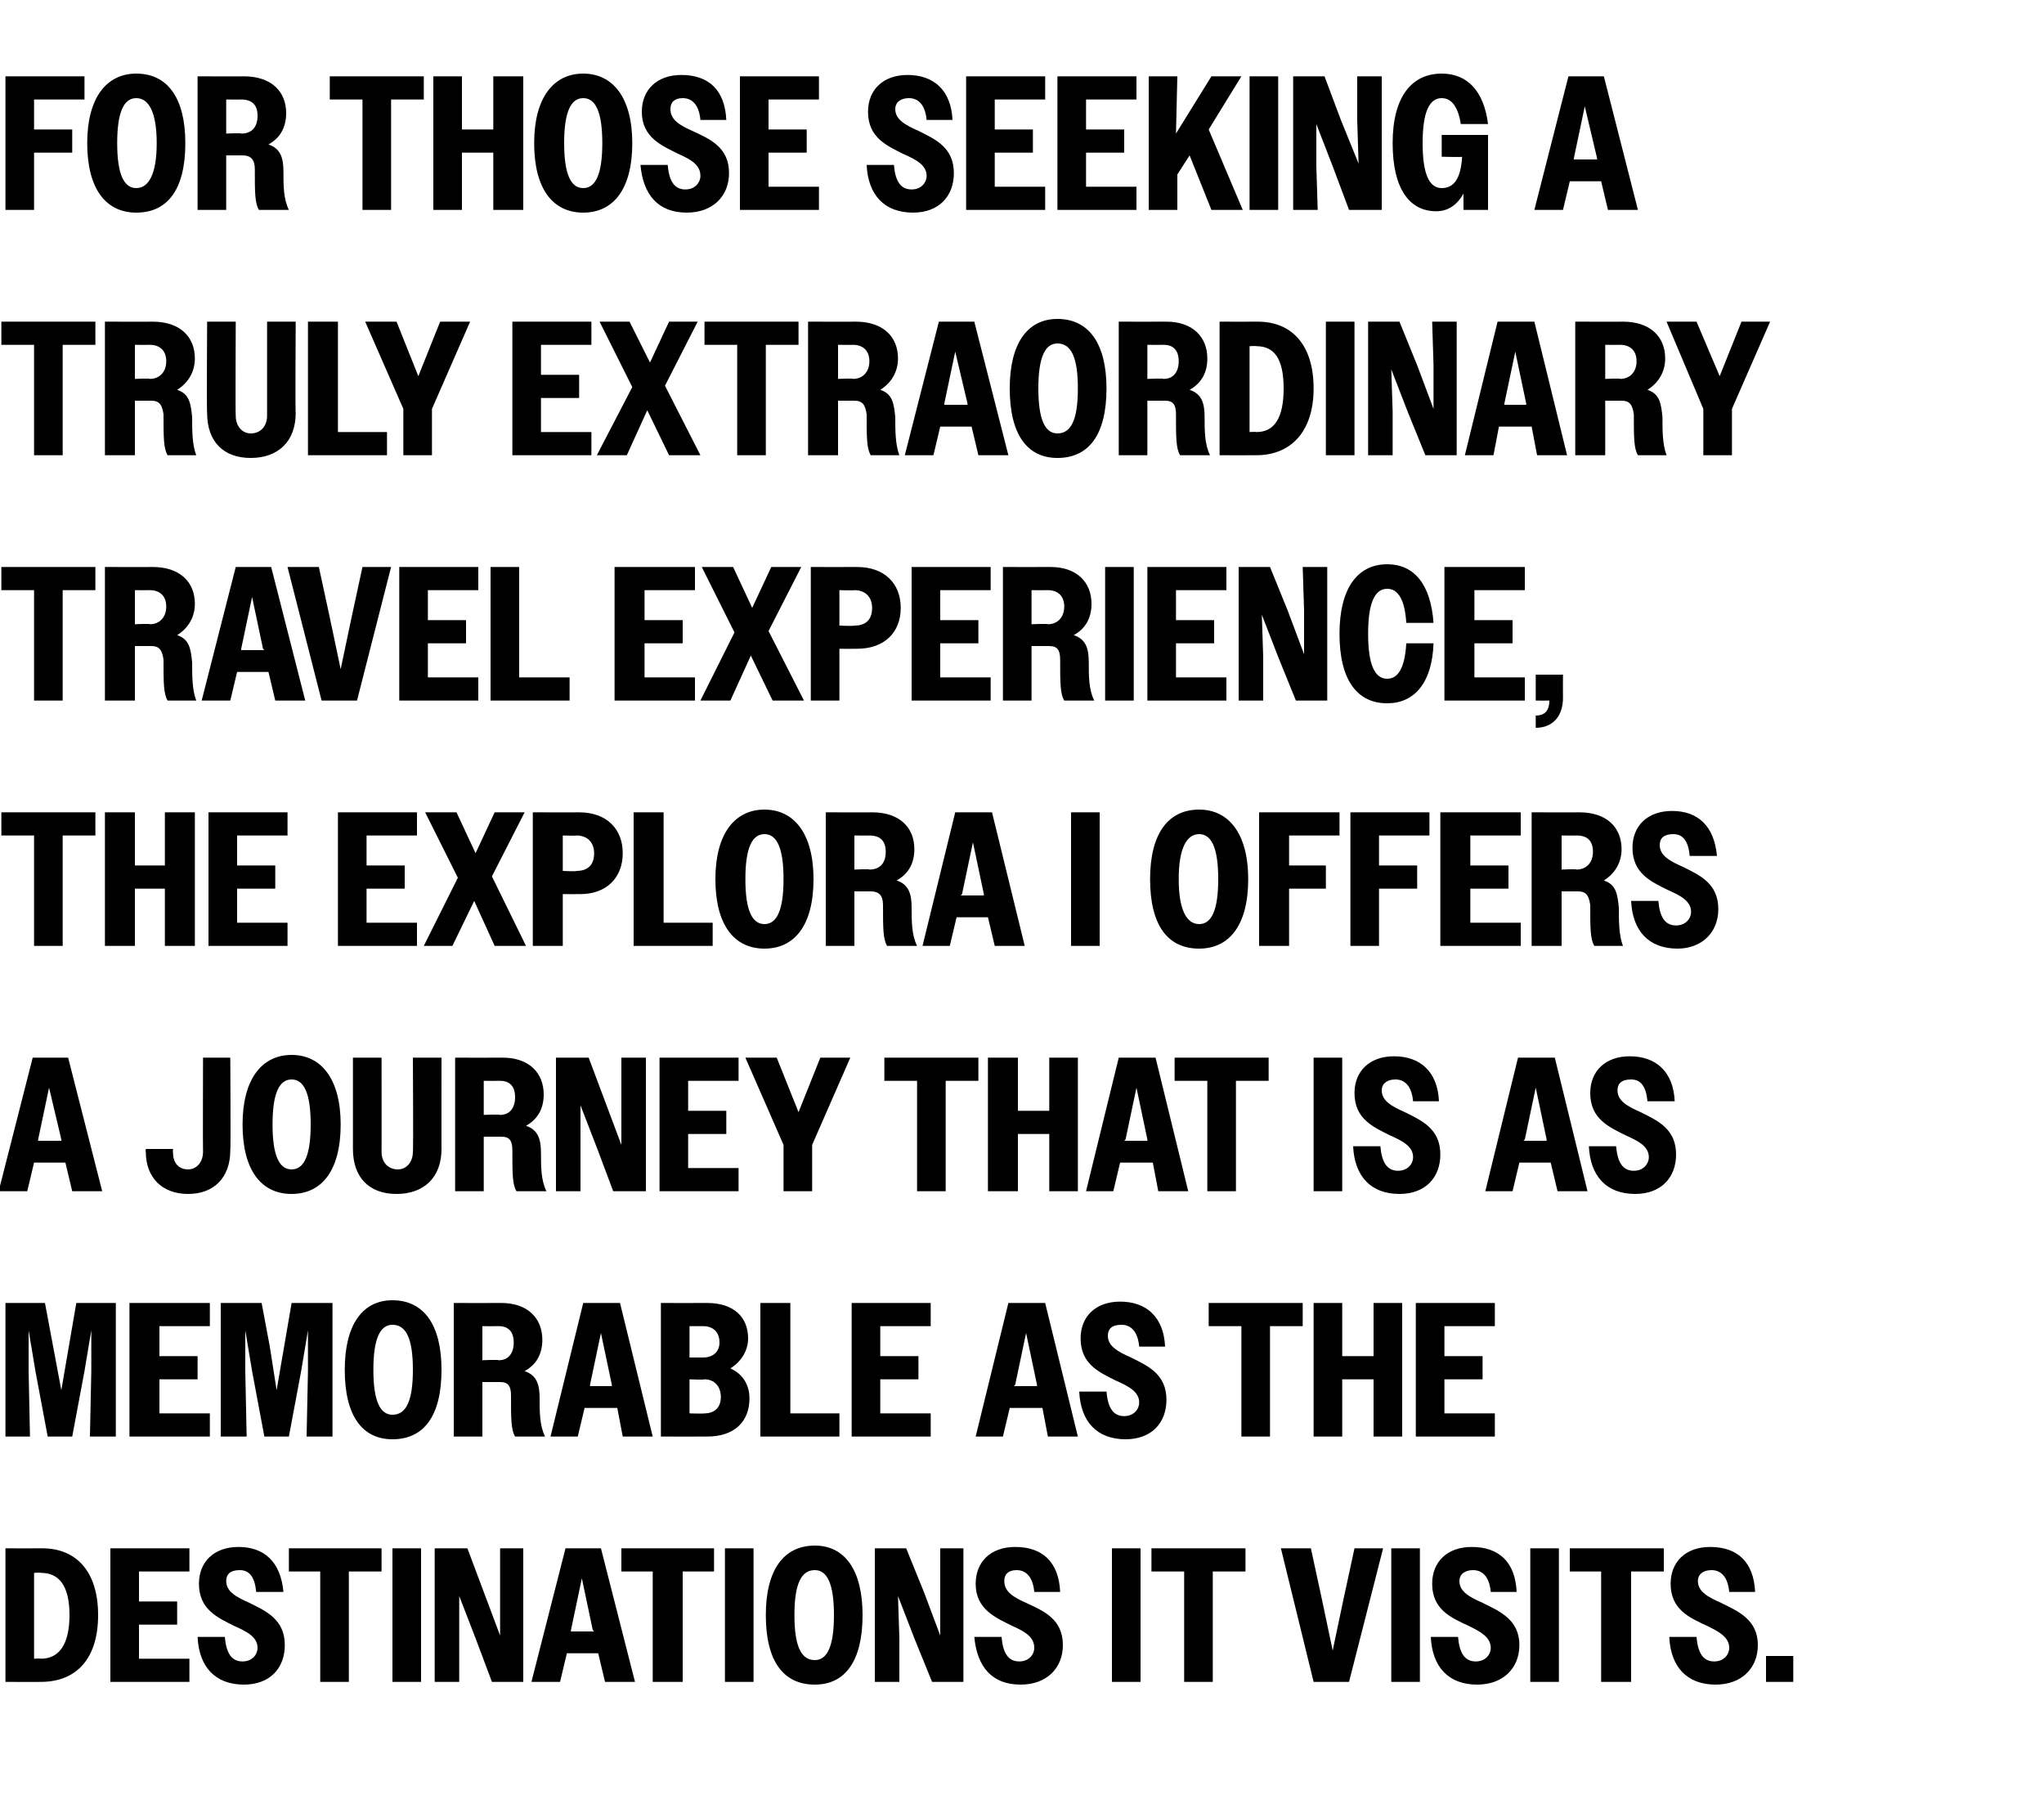 <?xml version="1.0" standalone="no"?>
<!DOCTYPE svg PUBLIC "-//W3C//DTD SVG 1.1//EN" "http://www.w3.org/Graphics/SVG/1.1/DTD/svg11.dtd">
<svg xmlns="http://www.w3.org/2000/svg" version="1.1" width="150px" height="133px" viewBox="0 -1 150 133" style="top:-1px">
  <desc>For those seeking a truly extraordinary travel experience, the Explora I offers a journey that is as memorable as the...</desc>
  <defs/>
  <g id="Polygon19114">
    <path d="M 0.4 112.6 C 0.4 112.6 3.09 112.61 3.1 112.6 C 5.6 112.6 7.2 114.3 7.2 117.5 C 7.2 120.7 5.6 122.4 3 122.4 C 3.01 122.41 0.4 122.4 0.4 122.4 L 0.4 112.6 Z M 2.5 114.4 L 2.5 120.7 C 2.5 120.7 3 120.67 3 120.7 C 4.3 120.7 5.1 119.7 5.1 117.5 C 5.1 115.3 4.3 114.4 3 114.4 C 3 114.37 2.5 114.4 2.5 114.4 Z M 8.1 112.6 L 13.9 112.6 L 13.9 114.3 L 10.2 114.3 L 10.2 116.5 L 13 116.5 L 13 118.2 L 10.2 118.2 L 10.2 120.7 L 13.9 120.7 L 13.9 122.4 L 8.1 122.4 L 8.1 112.6 Z M 14.5 119.1 C 14.5 119.1 16.5 119.1 16.5 119.1 C 16.6 120.3 17 120.9 17.8 120.9 C 18.5 120.9 18.9 120.4 18.9 119.9 C 18.9 119.1 18.1 118.7 17.2 118.3 C 16 117.7 14.6 117.1 14.6 115.2 C 14.6 113.6 15.7 112.5 17.5 112.5 C 19.4 112.5 20.6 113.6 20.8 115.8 C 20.8 115.8 18.8 115.8 18.8 115.8 C 18.7 114.7 18.3 114.2 17.6 114.2 C 16.9 114.2 16.6 114.5 16.6 115 C 16.6 115.8 17.4 116.2 18.3 116.6 C 19.5 117.2 20.9 117.8 20.9 119.7 C 20.9 121.4 19.8 122.6 17.9 122.6 C 15.8 122.6 14.6 121.3 14.5 119.1 Z M 23.5 114.3 L 21.2 114.3 L 21.2 112.6 L 28 112.6 L 28 114.3 L 25.6 114.3 L 25.6 122.4 L 23.5 122.4 L 23.5 114.3 Z M 28.8 112.6 L 30.9 112.6 L 30.9 122.4 L 28.8 122.4 L 28.8 112.6 Z M 31.9 112.6 L 34.3 112.6 L 35.5 115.8 L 36.7 119 L 36.7 115.8 L 36.7 112.6 L 38.4 112.6 L 38.4 122.4 L 36.1 122.4 L 34.9 119.2 L 33.7 116.1 L 33.7 119.2 L 33.7 122.4 L 31.9 122.4 L 31.9 112.6 Z M 41.5 112.6 L 44.1 112.6 L 46.6 122.4 L 44.4 122.4 L 43.9 120.3 L 41.6 120.3 L 41.1 122.4 L 39 122.4 L 41.5 112.6 Z M 41.9 118.7 L 43.6 118.7 L 43.5 118.6 L 42.7 114.8 L 41.9 118.6 L 41.9 118.7 Z M 47.9 114.3 L 45.6 114.3 L 45.6 112.6 L 52.4 112.6 L 52.4 114.3 L 50.1 114.3 L 50.1 122.4 L 47.9 122.4 L 47.9 114.3 Z M 53.2 112.6 L 55.3 112.6 L 55.3 122.4 L 53.2 122.4 L 53.2 112.6 Z M 56.2 117.5 C 56.2 114.2 57.5 112.4 59.8 112.4 C 62 112.4 63.3 114.2 63.3 117.5 C 63.3 120.9 62 122.6 59.8 122.6 C 57.5 122.6 56.2 120.9 56.2 117.5 Z M 61.2 117.5 C 61.2 115.2 60.7 114.2 59.8 114.2 C 58.8 114.2 58.3 115.2 58.3 117.5 C 58.3 119.8 58.8 120.8 59.8 120.8 C 60.7 120.8 61.2 119.8 61.2 117.5 Z M 64.2 112.6 L 66.5 112.6 L 67.8 115.8 L 69 119 L 69 115.8 L 69 112.6 L 70.7 112.6 L 70.7 122.4 L 68.4 122.4 L 67.1 119.2 L 65.9 116.1 L 66 119.2 L 66 122.4 L 64.2 122.4 L 64.2 112.6 Z M 71.5 119.1 C 71.5 119.1 73.5 119.1 73.5 119.1 C 73.6 120.3 74 120.9 74.8 120.9 C 75.5 120.9 75.9 120.4 75.9 119.9 C 75.9 119.1 75.2 118.7 74.3 118.3 C 73.1 117.7 71.6 117.1 71.6 115.2 C 71.6 113.6 72.7 112.5 74.5 112.5 C 76.5 112.5 77.7 113.6 77.8 115.8 C 77.8 115.8 75.9 115.8 75.9 115.8 C 75.8 114.7 75.3 114.2 74.6 114.2 C 74 114.2 73.7 114.5 73.7 115 C 73.7 115.8 74.4 116.2 75.3 116.6 C 76.6 117.2 78 117.8 78 119.7 C 78 121.4 76.8 122.6 74.9 122.6 C 72.8 122.6 71.7 121.3 71.5 119.1 Z M 81.6 112.6 L 83.7 112.6 L 83.7 122.4 L 81.6 122.4 L 81.6 112.6 Z M 86.9 114.3 L 84.5 114.3 L 84.5 112.6 L 91.4 112.6 L 91.4 114.3 L 89 114.3 L 89 122.4 L 86.9 122.4 L 86.9 114.3 Z M 99 122.4 L 96.4 122.4 L 94 112.6 L 96.2 112.6 L 97 116.3 L 97.8 120.1 L 98.6 116.3 L 99.4 112.6 L 101.5 112.6 L 99 122.4 Z M 102.1 112.6 L 104.2 112.6 L 104.2 122.4 L 102.1 122.4 L 102.1 112.6 Z M 105 119.1 C 105 119.1 107 119.1 107 119.1 C 107.1 120.3 107.5 120.9 108.3 120.9 C 109 120.9 109.4 120.4 109.4 119.9 C 109.4 119.1 108.6 118.7 107.8 118.3 C 106.5 117.7 105.1 117.1 105.1 115.2 C 105.1 113.6 106.2 112.5 108 112.5 C 110 112.5 111.2 113.6 111.3 115.8 C 111.3 115.8 109.4 115.8 109.4 115.8 C 109.3 114.7 108.8 114.2 108.1 114.2 C 107.5 114.2 107.1 114.5 107.1 115 C 107.1 115.8 107.9 116.2 108.8 116.6 C 110 117.2 111.5 117.8 111.5 119.7 C 111.5 121.4 110.3 122.6 108.4 122.6 C 106.3 122.6 105.1 121.3 105 119.1 Z M 112.3 112.6 L 114.4 112.6 L 114.4 122.4 L 112.3 122.4 L 112.3 112.6 Z M 117.5 114.3 L 115.2 114.3 L 115.2 112.6 L 122.1 112.6 L 122.1 114.3 L 119.7 114.3 L 119.7 122.4 L 117.5 122.4 L 117.5 114.3 Z M 122.5 119.1 C 122.5 119.1 124.5 119.1 124.5 119.1 C 124.6 120.3 125 120.9 125.8 120.9 C 126.5 120.9 126.9 120.4 126.9 119.9 C 126.9 119.1 126.1 118.7 125.3 118.3 C 124 117.7 122.6 117.1 122.6 115.2 C 122.6 113.6 123.7 112.5 125.5 112.5 C 127.5 112.5 128.7 113.6 128.8 115.8 C 128.8 115.8 126.9 115.8 126.9 115.8 C 126.8 114.7 126.3 114.2 125.6 114.2 C 125 114.2 124.6 114.5 124.6 115 C 124.6 115.8 125.4 116.2 126.3 116.6 C 127.5 117.2 129 117.8 129 119.7 C 129 121.4 127.8 122.6 125.9 122.6 C 123.8 122.6 122.6 121.3 122.5 119.1 Z M 129.6 120.5 L 131.6 120.5 L 131.6 122.4 L 129.6 122.4 L 129.6 120.5 Z " stroke="none" fill="#000"/>
  </g>
  <g id="Polygon19113">
    <path d="M 0.4 94.6 L 3.3 94.6 L 3.9 97.8 L 4.5 101 L 5.6 94.6 L 8.5 94.6 L 8.5 104.4 L 6.6 104.4 L 6.7 99.6 L 6.7 96.6 L 6.2 99.6 L 5.3 104.4 L 3.5 104.4 L 2.6 99.6 L 2.1 96.6 L 2.1 99.6 L 2.2 104.4 L 0.4 104.4 L 0.4 94.6 Z M 9.5 94.6 L 15.4 94.6 L 15.4 96.3 L 11.7 96.3 L 11.7 98.5 L 14.5 98.5 L 14.5 100.2 L 11.7 100.2 L 11.7 102.7 L 15.4 102.7 L 15.4 104.4 L 9.5 104.4 L 9.5 94.6 Z M 16.2 94.6 L 19.2 94.6 L 19.8 97.8 L 20.3 101 L 21.4 94.6 L 24.4 94.6 L 24.4 104.4 L 22.5 104.4 L 22.6 99.6 L 22.6 96.6 L 22.1 99.6 L 21.2 104.4 L 19.4 104.4 L 18.5 99.6 L 18 96.6 L 18 99.6 L 18.1 104.4 L 16.2 104.4 L 16.2 94.6 Z M 25.3 99.5 C 25.3 96.2 26.6 94.4 28.8 94.4 C 31.1 94.4 32.4 96.2 32.4 99.5 C 32.4 102.9 31.1 104.6 28.8 104.6 C 26.6 104.6 25.3 102.9 25.3 99.5 Z M 30.3 99.5 C 30.3 97.2 29.8 96.2 28.8 96.2 C 27.9 96.2 27.4 97.2 27.4 99.5 C 27.4 101.8 27.9 102.8 28.8 102.8 C 29.8 102.8 30.3 101.8 30.3 99.5 Z M 33.3 94.6 C 33.3 94.6 36.76 94.61 36.8 94.6 C 38.7 94.6 39.8 95.7 39.8 97.3 C 39.8 98.3 39.4 99.1 38.5 99.6 C 39.4 99.9 39.6 100.6 39.6 101.6 C 39.6 102.6 39.6 103.6 40 104.4 C 40 104.4 37.8 104.4 37.8 104.4 C 37.5 103.9 37.5 103.1 37.5 101.4 C 37.5 100.7 37.3 100.4 36.7 100.4 C 36.67 100.4 35.4 100.4 35.4 100.4 L 35.4 104.4 L 33.3 104.4 L 33.3 94.6 Z M 35.4 96.3 L 35.4 98.8 C 35.4 98.8 36.55 98.75 36.6 98.8 C 37.3 98.8 37.7 98.3 37.7 97.5 C 37.7 96.7 37.3 96.3 36.6 96.3 C 36.55 96.31 35.4 96.3 35.4 96.3 Z M 42.8 94.6 L 45.5 94.6 L 47.9 104.4 L 45.7 104.4 L 45.3 102.3 L 42.9 102.3 L 42.4 104.4 L 40.4 104.4 L 42.8 94.6 Z M 43.3 100.7 L 44.9 100.7 L 44.9 100.6 L 44.1 96.8 L 43.3 100.6 L 43.3 100.7 Z M 48.5 94.6 C 48.5 94.6 51.86 94.61 51.9 94.6 C 53.8 94.6 54.9 95.6 54.9 97.2 C 54.9 98.1 54.4 98.9 53.6 99.4 C 54.5 99.8 55 100.6 55 101.6 C 55 103.3 53.9 104.4 51.9 104.4 C 51.88 104.41 48.5 104.4 48.5 104.4 L 48.5 94.6 Z M 50.6 96.3 L 50.6 98.6 C 50.6 98.6 51.65 98.6 51.6 98.6 C 52.3 98.6 52.8 98.2 52.8 97.5 C 52.8 96.7 52.3 96.3 51.6 96.3 C 51.65 96.3 50.6 96.3 50.6 96.3 Z M 50.6 100.2 L 50.6 102.7 C 50.6 102.7 51.66 102.73 51.7 102.7 C 52.4 102.7 52.9 102.3 52.9 101.5 C 52.9 100.7 52.4 100.2 51.7 100.2 C 51.66 100.25 50.6 100.2 50.6 100.2 Z M 55.8 94.6 L 58 94.6 L 58 102.7 L 61.6 102.7 L 61.6 104.4 L 55.8 104.4 L 55.8 94.6 Z M 62.5 94.6 L 68.3 94.6 L 68.3 96.3 L 64.6 96.3 L 64.6 98.5 L 67.4 98.5 L 67.4 100.2 L 64.6 100.2 L 64.6 102.7 L 68.3 102.7 L 68.3 104.4 L 62.5 104.4 L 62.5 94.6 Z M 74 94.6 L 76.7 94.6 L 79.1 104.4 L 76.9 104.4 L 76.5 102.3 L 74.1 102.3 L 73.6 104.4 L 71.6 104.4 L 74 94.6 Z M 74.4 100.7 L 76.1 100.7 L 76.1 100.6 L 75.3 96.8 L 74.5 100.6 L 74.4 100.7 Z M 79.2 101.1 C 79.2 101.1 81.2 101.1 81.2 101.1 C 81.3 102.3 81.7 102.9 82.5 102.9 C 83.2 102.9 83.6 102.4 83.6 101.9 C 83.6 101.1 82.8 100.7 81.9 100.3 C 80.7 99.7 79.3 99.1 79.3 97.2 C 79.3 95.6 80.4 94.5 82.2 94.5 C 84.1 94.5 85.4 95.6 85.5 97.8 C 85.5 97.8 83.6 97.8 83.6 97.8 C 83.5 96.7 83 96.2 82.3 96.2 C 81.6 96.2 81.3 96.5 81.3 97 C 81.3 97.8 82.1 98.2 83 98.6 C 84.2 99.2 85.6 99.8 85.6 101.7 C 85.6 103.4 84.5 104.6 82.6 104.6 C 80.5 104.6 79.3 103.3 79.2 101.1 Z M 91.1 96.3 L 88.7 96.3 L 88.7 94.6 L 95.6 94.6 L 95.6 96.3 L 93.2 96.3 L 93.2 104.4 L 91.1 104.4 L 91.1 96.3 Z M 96.4 94.6 L 98.5 94.6 L 98.5 98.5 L 100.8 98.5 L 100.8 94.6 L 102.9 94.6 L 102.9 104.4 L 100.8 104.4 L 100.8 100.2 L 98.5 100.2 L 98.5 104.4 L 96.4 104.4 L 96.4 94.6 Z M 103.9 94.6 L 109.7 94.6 L 109.7 96.3 L 106 96.3 L 106 98.5 L 108.8 98.5 L 108.8 100.2 L 106 100.2 L 106 102.7 L 109.7 102.7 L 109.7 104.4 L 103.9 104.4 L 103.9 94.6 Z " stroke="none" fill="#000"/>
  </g>
  <g id="Polygon19112">
    <path d="M 2.4 76.6 L 5 76.6 L 7.5 86.4 L 5.3 86.4 L 4.8 84.3 L 2.5 84.3 L 2 86.4 L -0.1 86.4 L 2.4 76.6 Z M 2.8 82.7 L 4.5 82.7 L 4.5 82.6 L 3.6 78.8 L 2.8 82.6 L 2.8 82.7 Z M 10.7 83.5 C 10.67 83.49 10.7 83.3 10.7 83.3 L 12.7 83.3 C 12.7 83.3 12.67 83.55 12.7 83.6 C 12.7 84.3 13.1 84.8 13.8 84.8 C 14.4 84.8 14.9 84.3 14.9 83.5 C 14.88 83.49 14.9 76.6 14.9 76.6 L 16.9 76.6 C 16.9 76.6 16.94 83.35 16.9 83.4 C 16.9 85.4 15.7 86.6 13.8 86.6 C 11.9 86.6 10.7 85.4 10.7 83.5 Z M 17.8 81.5 C 17.8 78.2 19.2 76.4 21.4 76.4 C 23.6 76.4 25 78.2 25 81.5 C 25 84.9 23.6 86.6 21.4 86.6 C 19.2 86.6 17.8 84.9 17.8 81.5 Z M 22.8 81.5 C 22.8 79.2 22.3 78.2 21.4 78.2 C 20.5 78.2 20 79.2 20 81.5 C 20 83.8 20.5 84.8 21.4 84.8 C 22.3 84.8 22.8 83.8 22.8 81.5 Z M 25.9 83.3 C 25.9 83.31 25.9 76.6 25.9 76.6 L 28 76.6 C 28 76.6 28.01 83.51 28 83.5 C 28 84.3 28.5 84.8 29.2 84.8 C 29.8 84.8 30.3 84.3 30.3 83.5 C 30.34 83.54 30.3 76.6 30.3 76.6 L 32.4 76.6 C 32.4 76.6 32.39 83.34 32.4 83.3 C 32.4 85.4 31.1 86.6 29.1 86.6 C 27.1 86.6 25.9 85.4 25.9 83.3 Z M 33.4 76.6 C 33.4 76.6 36.86 76.61 36.9 76.6 C 38.8 76.6 39.9 77.7 39.9 79.3 C 39.9 80.3 39.5 81.1 38.6 81.6 C 39.5 81.9 39.7 82.6 39.7 83.6 C 39.7 84.6 39.7 85.6 40.1 86.4 C 40.1 86.4 37.9 86.4 37.9 86.4 C 37.6 85.9 37.6 85.1 37.6 83.4 C 37.6 82.7 37.4 82.4 36.8 82.4 C 36.76 82.4 35.5 82.4 35.5 82.4 L 35.5 86.4 L 33.4 86.4 L 33.4 76.6 Z M 35.5 78.3 L 35.5 80.8 C 35.5 80.8 36.65 80.75 36.7 80.8 C 37.4 80.8 37.8 80.3 37.8 79.5 C 37.8 78.7 37.4 78.3 36.7 78.3 C 36.65 78.31 35.5 78.3 35.5 78.3 Z M 40.8 76.6 L 43.2 76.6 L 44.4 79.8 L 45.6 83 L 45.6 79.8 L 45.6 76.6 L 47.4 76.6 L 47.4 86.4 L 45 86.4 L 43.8 83.2 L 42.6 80.1 L 42.6 83.2 L 42.6 86.4 L 40.8 86.4 L 40.8 76.6 Z M 48.4 76.6 L 54.2 76.6 L 54.2 78.3 L 50.5 78.3 L 50.5 80.5 L 53.3 80.5 L 53.3 82.2 L 50.5 82.2 L 50.5 84.7 L 54.2 84.7 L 54.2 86.4 L 48.4 86.4 L 48.4 76.6 Z M 57.5 83 L 54.7 76.6 L 57 76.6 L 58.6 80.6 L 60.2 76.6 L 62.4 76.6 L 59.6 83 L 59.6 86.4 L 57.5 86.4 L 57.5 83 Z M 67.3 78.3 L 64.9 78.3 L 64.9 76.6 L 71.8 76.6 L 71.8 78.3 L 69.4 78.3 L 69.4 86.4 L 67.3 86.4 L 67.3 78.3 Z M 72.5 76.6 L 74.7 76.6 L 74.7 80.5 L 77 80.5 L 77 76.6 L 79.1 76.6 L 79.1 86.4 L 77 86.4 L 77 82.2 L 74.7 82.2 L 74.7 86.4 L 72.5 86.4 L 72.5 76.6 Z M 82.1 76.6 L 84.8 76.6 L 87.2 86.4 L 85 86.4 L 84.6 84.3 L 82.2 84.3 L 81.7 86.4 L 79.7 86.4 L 82.1 76.6 Z M 82.5 82.7 L 84.2 82.7 L 84.2 82.6 L 83.4 78.8 L 82.6 82.6 L 82.5 82.7 Z M 88.6 78.3 L 86.2 78.3 L 86.2 76.6 L 93.1 76.6 L 93.1 78.3 L 90.7 78.3 L 90.7 86.4 L 88.6 86.4 L 88.6 78.3 Z M 96.4 76.6 L 98.5 76.6 L 98.5 86.4 L 96.4 86.4 L 96.4 76.6 Z M 99.3 83.1 C 99.3 83.1 101.3 83.1 101.3 83.1 C 101.4 84.3 101.8 84.9 102.6 84.9 C 103.3 84.9 103.7 84.4 103.7 83.9 C 103.7 83.1 102.9 82.7 102 82.3 C 100.8 81.7 99.4 81.1 99.4 79.2 C 99.4 77.6 100.5 76.5 102.3 76.5 C 104.2 76.5 105.5 77.6 105.6 79.8 C 105.6 79.8 103.7 79.8 103.7 79.8 C 103.6 78.7 103.1 78.2 102.4 78.2 C 101.8 78.2 101.4 78.5 101.4 79 C 101.4 79.8 102.2 80.2 103.1 80.6 C 104.3 81.2 105.7 81.8 105.7 83.7 C 105.7 85.4 104.6 86.6 102.7 86.6 C 100.6 86.6 99.4 85.3 99.3 83.1 Z M 111.4 76.6 L 114.1 76.6 L 116.5 86.4 L 114.3 86.4 L 113.8 84.3 L 111.5 84.3 L 111 86.4 L 109 86.4 L 111.4 76.6 Z M 111.8 82.7 L 113.5 82.7 L 113.5 82.6 L 112.7 78.8 L 111.9 82.6 L 111.8 82.7 Z M 116.6 83.1 C 116.6 83.1 118.6 83.1 118.6 83.1 C 118.7 84.3 119.1 84.9 119.9 84.9 C 120.6 84.9 121 84.4 121 83.9 C 121 83.1 120.2 82.7 119.3 82.3 C 118.1 81.7 116.7 81.1 116.7 79.2 C 116.7 77.6 117.8 76.5 119.6 76.5 C 121.5 76.5 122.8 77.6 122.9 79.8 C 122.9 79.8 120.9 79.8 120.9 79.8 C 120.8 78.7 120.4 78.2 119.7 78.2 C 119 78.2 118.7 78.5 118.7 79 C 118.7 79.8 119.5 80.2 120.4 80.6 C 121.6 81.2 123 81.8 123 83.7 C 123 85.4 121.9 86.6 120 86.6 C 117.9 86.6 116.7 85.3 116.6 83.1 Z " stroke="none" fill="#000"/>
  </g>
  <g id="Polygon19111">
    <path d="M 2.5 60.3 L 0.1 60.3 L 0.1 58.6 L 7 58.6 L 7 60.3 L 4.6 60.3 L 4.6 68.4 L 2.5 68.4 L 2.5 60.3 Z M 7.7 58.6 L 9.9 58.6 L 9.9 62.5 L 12.1 62.5 L 12.1 58.6 L 14.3 58.6 L 14.3 68.4 L 12.1 68.4 L 12.1 64.2 L 9.9 64.2 L 9.9 68.4 L 7.7 68.4 L 7.7 58.6 Z M 15.3 58.6 L 21.1 58.6 L 21.1 60.3 L 17.4 60.3 L 17.4 62.5 L 20.2 62.5 L 20.2 64.2 L 17.4 64.2 L 17.4 66.7 L 21.1 66.7 L 21.1 68.4 L 15.3 68.4 L 15.3 58.6 Z M 24.8 58.6 L 30.6 58.6 L 30.6 60.3 L 26.9 60.3 L 26.9 62.5 L 29.7 62.5 L 29.7 64.2 L 26.9 64.2 L 26.9 66.7 L 30.6 66.7 L 30.6 68.4 L 24.8 68.4 L 24.8 58.6 Z M 33.6 63.4 L 31.2 58.6 L 33.5 58.6 L 34.9 61.6 L 36.3 58.6 L 38.5 58.6 L 36.1 63.3 L 38.6 68.4 L 36.3 68.4 L 34.8 65.1 L 33.2 68.4 L 31.1 68.4 L 33.6 63.4 Z M 39.1 58.6 C 39.1 58.6 42.52 58.61 42.5 58.6 C 44.5 58.6 45.7 59.8 45.7 61.6 C 45.7 63.4 44.5 64.6 42.6 64.6 C 42.56 64.61 41.3 64.6 41.3 64.6 L 41.3 68.4 L 39.1 68.4 L 39.1 58.6 Z M 41.3 60.3 L 41.3 62.9 C 41.3 62.9 42.34 62.95 42.3 62.9 C 43.1 62.9 43.6 62.5 43.6 61.6 C 43.6 60.8 43.1 60.3 42.3 60.3 C 42.34 60.33 41.3 60.3 41.3 60.3 Z M 46.5 58.6 L 48.7 58.6 L 48.7 66.7 L 52.3 66.7 L 52.3 68.4 L 46.5 68.4 L 46.5 58.6 Z M 52.5 63.5 C 52.5 60.2 53.9 58.4 56.1 58.4 C 58.3 58.4 59.7 60.2 59.7 63.5 C 59.7 66.9 58.3 68.6 56.1 68.6 C 53.9 68.6 52.5 66.9 52.5 63.5 Z M 57.5 63.5 C 57.5 61.2 57 60.2 56.1 60.2 C 55.2 60.2 54.7 61.2 54.7 63.5 C 54.7 65.8 55.2 66.8 56.1 66.8 C 57 66.8 57.5 65.8 57.5 63.5 Z M 60.6 58.6 C 60.6 58.6 64.04 58.61 64 58.6 C 66 58.6 67.1 59.7 67.1 61.3 C 67.1 62.3 66.7 63.1 65.8 63.6 C 66.7 63.9 66.9 64.6 66.9 65.6 C 66.9 66.6 66.9 67.6 67.3 68.4 C 67.3 68.4 65.1 68.4 65.1 68.4 C 64.8 67.9 64.8 67.1 64.8 65.4 C 64.8 64.7 64.5 64.4 63.9 64.4 C 63.94 64.4 62.7 64.4 62.7 64.4 L 62.7 68.4 L 60.6 68.4 L 60.6 58.6 Z M 62.7 60.3 L 62.7 62.8 C 62.7 62.8 63.83 62.75 63.8 62.8 C 64.6 62.8 65 62.3 65 61.5 C 65 60.7 64.6 60.3 63.8 60.3 C 63.83 60.31 62.7 60.3 62.7 60.3 Z M 70.1 58.6 L 72.8 58.6 L 75.2 68.4 L 73 68.4 L 72.5 66.3 L 70.2 66.3 L 69.7 68.4 L 67.7 68.4 L 70.1 58.6 Z M 70.5 64.7 L 72.2 64.7 L 72.2 64.6 L 71.4 60.8 L 70.6 64.6 L 70.5 64.7 Z M 78.6 58.6 L 80.7 58.6 L 80.7 68.4 L 78.6 68.4 L 78.6 58.6 Z M 84.4 63.5 C 84.4 60.2 85.7 58.4 88 58.4 C 90.2 58.4 91.6 60.2 91.6 63.5 C 91.6 66.9 90.2 68.6 88 68.6 C 85.7 68.6 84.4 66.9 84.4 63.5 Z M 89.4 63.5 C 89.4 61.2 88.9 60.2 88 60.2 C 87.1 60.2 86.5 61.2 86.5 63.5 C 86.5 65.8 87.1 66.8 88 66.8 C 88.9 66.8 89.4 65.8 89.4 63.5 Z M 92.4 58.6 L 98.3 58.6 L 98.3 60.3 L 94.6 60.3 L 94.6 62.5 L 97.3 62.5 L 97.3 64.2 L 94.6 64.2 L 94.6 68.4 L 92.4 68.4 L 92.4 58.6 Z M 99.1 58.6 L 104.9 58.6 L 104.9 60.3 L 101.2 60.3 L 101.2 62.5 L 104 62.5 L 104 64.2 L 101.2 64.2 L 101.2 68.4 L 99.1 68.4 L 99.1 58.6 Z M 105.7 58.6 L 111.6 58.6 L 111.6 60.3 L 107.9 60.3 L 107.9 62.5 L 110.7 62.5 L 110.7 64.2 L 107.9 64.2 L 107.9 66.7 L 111.6 66.7 L 111.6 68.4 L 105.7 68.4 L 105.7 58.6 Z M 112.4 58.6 C 112.4 58.6 115.92 58.61 115.9 58.6 C 117.9 58.6 119 59.7 119 61.3 C 119 62.3 118.5 63.1 117.7 63.6 C 118.6 63.9 118.7 64.6 118.8 65.6 C 118.8 66.6 118.8 67.6 119.1 68.4 C 119.1 68.4 117 68.4 117 68.4 C 116.7 67.9 116.7 67.1 116.7 65.4 C 116.6 64.7 116.4 64.4 115.8 64.4 C 115.82 64.4 114.6 64.4 114.6 64.4 L 114.6 68.4 L 112.4 68.4 L 112.4 58.6 Z M 114.6 60.3 L 114.6 62.8 C 114.6 62.8 115.71 62.75 115.7 62.8 C 116.4 62.8 116.9 62.3 116.9 61.5 C 116.9 60.7 116.5 60.3 115.7 60.3 C 115.71 60.31 114.6 60.3 114.6 60.3 Z M 119.7 65.1 C 119.7 65.1 121.7 65.1 121.7 65.1 C 121.8 66.3 122.2 66.9 123 66.9 C 123.7 66.9 124.1 66.4 124.1 65.9 C 124.1 65.1 123.3 64.7 122.4 64.3 C 121.2 63.7 119.8 63.1 119.8 61.2 C 119.8 59.6 120.9 58.5 122.7 58.5 C 124.6 58.5 125.8 59.6 126 61.8 C 126 61.8 124 61.8 124 61.8 C 123.9 60.7 123.5 60.2 122.8 60.2 C 122.1 60.2 121.8 60.5 121.8 61 C 121.8 61.8 122.6 62.2 123.5 62.6 C 124.7 63.2 126.1 63.8 126.1 65.7 C 126.1 67.4 124.9 68.6 123.1 68.6 C 121 68.6 119.8 67.3 119.7 65.1 Z " stroke="none" fill="#000"/>
  </g>
  <g id="Polygon19110">
    <path d="M 2.5 42.3 L 0.1 42.3 L 0.1 40.6 L 7 40.6 L 7 42.3 L 4.6 42.3 L 4.6 50.4 L 2.5 50.4 L 2.5 42.3 Z M 7.7 40.6 C 7.7 40.6 11.21 40.61 11.2 40.6 C 13.2 40.6 14.3 41.7 14.3 43.3 C 14.3 44.3 13.8 45.1 13 45.6 C 13.9 45.9 14 46.6 14.1 47.6 C 14.1 48.6 14.1 49.6 14.4 50.4 C 14.4 50.4 12.3 50.4 12.3 50.4 C 12 49.9 12 49.1 12 47.4 C 11.9 46.7 11.7 46.4 11.1 46.4 C 11.12 46.4 9.9 46.4 9.9 46.4 L 9.9 50.4 L 7.7 50.4 L 7.7 40.6 Z M 9.9 42.3 L 9.9 44.8 C 9.9 44.8 11 44.75 11 44.8 C 11.7 44.8 12.2 44.3 12.2 43.5 C 12.2 42.7 11.7 42.3 11 42.3 C 11 42.31 9.9 42.3 9.9 42.3 Z M 17.3 40.6 L 19.9 40.6 L 22.4 50.4 L 20.2 50.4 L 19.7 48.3 L 17.4 48.3 L 16.9 50.4 L 14.8 50.4 L 17.3 40.6 Z M 17.7 46.7 L 19.4 46.7 L 19.3 46.6 L 18.5 42.8 L 17.7 46.6 L 17.7 46.7 Z M 26.2 50.4 L 23.6 50.4 L 21.1 40.6 L 23.4 40.6 L 24.2 44.3 L 25 48.1 L 25.8 44.3 L 26.6 40.6 L 28.7 40.6 L 26.2 50.4 Z M 29.3 40.6 L 35.1 40.6 L 35.1 42.3 L 31.4 42.3 L 31.4 44.5 L 34.2 44.5 L 34.2 46.2 L 31.4 46.2 L 31.4 48.7 L 35.1 48.7 L 35.1 50.4 L 29.3 50.4 L 29.3 40.6 Z M 36 40.6 L 38.1 40.6 L 38.1 48.7 L 41.8 48.7 L 41.8 50.4 L 36 50.4 L 36 40.6 Z M 45.1 40.6 L 51 40.6 L 51 42.3 L 47.3 42.3 L 47.3 44.5 L 50.1 44.5 L 50.1 46.2 L 47.3 46.2 L 47.3 48.7 L 51 48.7 L 51 50.4 L 45.1 50.4 L 45.1 40.6 Z M 53.9 45.4 L 51.5 40.6 L 53.8 40.6 L 55.2 43.6 L 56.6 40.6 L 58.8 40.6 L 56.4 45.3 L 59 50.4 L 56.7 50.4 L 55.1 47.1 L 53.6 50.4 L 51.4 50.4 L 53.9 45.4 Z M 59.5 40.6 C 59.5 40.6 62.86 40.61 62.9 40.6 C 64.9 40.6 66.1 41.8 66.1 43.6 C 66.1 45.4 64.9 46.6 62.9 46.6 C 62.9 46.61 61.6 46.6 61.6 46.6 L 61.6 50.4 L 59.5 50.4 L 59.5 40.6 Z M 61.6 42.3 L 61.6 44.9 C 61.6 44.9 62.68 44.95 62.7 44.9 C 63.5 44.9 64 44.5 64 43.6 C 64 42.8 63.5 42.3 62.7 42.3 C 62.68 42.33 61.6 42.3 61.6 42.3 Z M 66.9 40.6 L 72.7 40.6 L 72.7 42.3 L 69 42.3 L 69 44.5 L 71.8 44.5 L 71.8 46.2 L 69 46.2 L 69 48.7 L 72.7 48.7 L 72.7 50.4 L 66.9 50.4 L 66.9 40.6 Z M 73.6 40.6 C 73.6 40.6 77.07 40.61 77.1 40.6 C 79 40.6 80.1 41.7 80.1 43.3 C 80.1 44.3 79.7 45.1 78.8 45.6 C 79.7 45.9 79.9 46.6 79.9 47.6 C 79.9 48.6 79.9 49.6 80.3 50.4 C 80.3 50.4 78.1 50.4 78.1 50.4 C 77.8 49.9 77.8 49.1 77.8 47.4 C 77.8 46.7 77.6 46.4 77 46.4 C 76.97 46.4 75.7 46.4 75.7 46.4 L 75.7 50.4 L 73.6 50.4 L 73.6 40.6 Z M 75.7 42.3 L 75.7 44.8 C 75.7 44.8 76.86 44.75 76.9 44.8 C 77.6 44.8 78.1 44.3 78.1 43.5 C 78.1 42.7 77.6 42.3 76.9 42.3 C 76.86 42.31 75.7 42.3 75.7 42.3 Z M 81.1 40.6 L 83.2 40.6 L 83.2 50.4 L 81.1 50.4 L 81.1 40.6 Z M 84.2 40.6 L 90 40.6 L 90 42.3 L 86.3 42.3 L 86.3 44.5 L 89.1 44.5 L 89.1 46.2 L 86.3 46.2 L 86.3 48.7 L 90 48.7 L 90 50.4 L 84.2 50.4 L 84.2 40.6 Z M 90.9 40.6 L 93.2 40.6 L 94.5 43.8 L 95.7 47 L 95.7 43.8 L 95.6 40.6 L 97.4 40.6 L 97.4 50.4 L 95.1 50.4 L 93.8 47.2 L 92.6 44.1 L 92.7 47.2 L 92.7 50.4 L 90.9 50.4 L 90.9 40.6 Z M 103.2 44.7 C 103.1 43 102.6 42.2 101.8 42.2 C 100.9 42.2 100.4 43.2 100.4 45.5 C 100.4 47.8 100.9 48.8 101.8 48.8 C 102.6 48.8 103.1 48 103.2 46.2 C 103.2 46.2 105.2 46.2 105.2 46.2 C 105.1 49.1 103.8 50.6 101.8 50.6 C 99.6 50.6 98.3 48.9 98.3 45.5 C 98.3 42.2 99.6 40.4 101.8 40.4 C 103.8 40.4 105 41.9 105.2 44.7 C 105.2 44.7 103.2 44.7 103.2 44.7 Z M 106 40.6 L 111.9 40.6 L 111.9 42.3 L 108.2 42.3 L 108.2 44.5 L 111 44.5 L 111 46.2 L 108.2 46.2 L 108.2 48.7 L 111.9 48.7 L 111.9 50.4 L 106 50.4 L 106 40.6 Z M 112.7 51.5 C 113.4 51.5 113.7 51.1 113.7 50.4 C 113.67 50.41 112.7 50.4 112.7 50.4 L 112.7 48.5 L 114.7 48.5 C 114.7 48.5 114.69 50.18 114.7 50.2 C 114.7 51.6 113.9 52.4 112.7 52.4 C 112.7 52.4 112.7 51.5 112.7 51.5 Z " stroke="none" fill="#000"/>
  </g>
  <g id="Polygon19109">
    <path d="M 2.5 24.3 L 0.1 24.3 L 0.1 22.6 L 7 22.6 L 7 24.3 L 4.6 24.3 L 4.6 32.4 L 2.5 32.4 L 2.5 24.3 Z M 7.7 22.6 C 7.7 22.6 11.21 22.61 11.2 22.6 C 13.2 22.6 14.3 23.7 14.3 25.3 C 14.3 26.3 13.8 27.1 13 27.6 C 13.9 27.9 14 28.6 14.1 29.6 C 14.1 30.6 14.1 31.6 14.4 32.4 C 14.4 32.4 12.3 32.4 12.3 32.4 C 12 31.9 12 31.1 12 29.4 C 11.9 28.7 11.7 28.4 11.1 28.4 C 11.12 28.4 9.9 28.4 9.9 28.4 L 9.9 32.4 L 7.7 32.4 L 7.7 22.6 Z M 9.9 24.3 L 9.9 26.8 C 9.9 26.8 11 26.75 11 26.8 C 11.7 26.8 12.2 26.3 12.2 25.5 C 12.2 24.7 11.7 24.3 11 24.3 C 11 24.31 9.9 24.3 9.9 24.3 Z M 15.2 29.3 C 15.16 29.31 15.2 22.6 15.2 22.6 L 17.3 22.6 C 17.3 22.6 17.27 29.51 17.3 29.5 C 17.3 30.3 17.8 30.8 18.4 30.8 C 19.1 30.8 19.6 30.3 19.6 29.5 C 19.6 29.54 19.6 22.6 19.6 22.6 L 21.7 22.6 C 21.7 22.6 21.66 29.34 21.7 29.3 C 21.7 31.4 20.4 32.6 18.4 32.6 C 16.4 32.6 15.2 31.4 15.2 29.3 Z M 22.6 22.6 L 24.8 22.6 L 24.8 30.7 L 28.4 30.7 L 28.4 32.4 L 22.6 32.4 L 22.6 22.6 Z M 29.6 29 L 26.8 22.6 L 29.1 22.6 L 30.7 26.6 L 32.3 22.6 L 34.5 22.6 L 31.7 29 L 31.7 32.4 L 29.6 32.4 L 29.6 29 Z M 37.6 22.6 L 43.4 22.6 L 43.4 24.3 L 39.7 24.3 L 39.7 26.5 L 42.5 26.5 L 42.5 28.2 L 39.7 28.2 L 39.7 30.7 L 43.4 30.7 L 43.4 32.4 L 37.6 32.4 L 37.6 22.6 Z M 46.4 27.4 L 44 22.6 L 46.2 22.6 L 47.7 25.6 L 49.1 22.6 L 51.2 22.6 L 48.8 27.3 L 51.4 32.4 L 49.1 32.4 L 47.5 29.1 L 46 32.4 L 43.8 32.4 L 46.4 27.4 Z M 54.1 24.3 L 51.7 24.3 L 51.7 22.6 L 58.6 22.6 L 58.6 24.3 L 56.2 24.3 L 56.2 32.4 L 54.1 32.4 L 54.1 24.3 Z M 59.3 22.6 C 59.3 22.6 62.82 22.61 62.8 22.6 C 64.8 22.6 65.9 23.7 65.9 25.3 C 65.9 26.3 65.4 27.1 64.6 27.6 C 65.5 27.9 65.6 28.6 65.7 29.6 C 65.7 30.6 65.7 31.6 66 32.4 C 66 32.4 63.9 32.4 63.9 32.4 C 63.6 31.9 63.6 31.1 63.6 29.4 C 63.5 28.7 63.3 28.4 62.7 28.4 C 62.72 28.4 61.5 28.4 61.5 28.4 L 61.5 32.4 L 59.3 32.4 L 59.3 22.6 Z M 61.5 24.3 L 61.5 26.8 C 61.5 26.8 62.61 26.75 62.6 26.8 C 63.3 26.8 63.8 26.3 63.8 25.5 C 63.8 24.7 63.3 24.3 62.6 24.3 C 62.61 24.31 61.5 24.3 61.5 24.3 Z M 68.9 22.6 L 71.5 22.6 L 74 32.4 L 71.8 32.4 L 71.3 30.3 L 69 30.3 L 68.5 32.4 L 66.4 32.4 L 68.9 22.6 Z M 69.3 28.7 L 71 28.7 L 71 28.6 L 70.1 24.8 L 69.3 28.6 L 69.3 28.7 Z M 74.1 27.5 C 74.1 24.2 75.4 22.4 77.6 22.4 C 79.9 22.4 81.2 24.2 81.2 27.5 C 81.2 30.9 79.9 32.6 77.6 32.6 C 75.4 32.6 74.1 30.9 74.1 27.5 Z M 79.1 27.5 C 79.1 25.2 78.6 24.2 77.6 24.2 C 76.7 24.2 76.2 25.2 76.2 27.5 C 76.2 29.8 76.7 30.8 77.6 30.8 C 78.6 30.8 79.1 29.8 79.1 27.5 Z M 82.1 22.6 C 82.1 22.6 85.57 22.61 85.6 22.6 C 87.5 22.6 88.6 23.7 88.6 25.3 C 88.6 26.3 88.2 27.1 87.3 27.6 C 88.2 27.9 88.4 28.6 88.4 29.6 C 88.4 30.6 88.4 31.6 88.8 32.4 C 88.8 32.4 86.6 32.4 86.6 32.4 C 86.3 31.9 86.3 31.1 86.3 29.4 C 86.3 28.7 86.1 28.4 85.5 28.4 C 85.47 28.4 84.2 28.4 84.2 28.4 L 84.2 32.4 L 82.1 32.4 L 82.1 22.6 Z M 84.2 24.3 L 84.2 26.8 C 84.2 26.8 85.36 26.75 85.4 26.8 C 86.1 26.8 86.5 26.3 86.5 25.5 C 86.5 24.7 86.1 24.3 85.4 24.3 C 85.36 24.31 84.2 24.3 84.2 24.3 Z M 89.5 22.6 C 89.5 22.6 92.27 22.61 92.3 22.6 C 94.8 22.6 96.4 24.3 96.4 27.5 C 96.4 30.7 94.7 32.4 92.2 32.4 C 92.19 32.41 89.5 32.4 89.5 32.4 L 89.5 22.6 Z M 91.7 24.4 L 91.7 30.7 C 91.7 30.7 92.17 30.67 92.2 30.7 C 93.5 30.7 94.2 29.7 94.2 27.5 C 94.2 25.3 93.5 24.4 92.2 24.4 C 92.17 24.37 91.7 24.4 91.7 24.4 Z M 97.3 22.6 L 99.4 22.6 L 99.4 32.4 L 97.3 32.4 L 97.3 22.6 Z M 100.4 22.6 L 102.7 22.6 L 104 25.8 L 105.2 29 L 105.2 25.8 L 105.1 22.6 L 106.9 22.6 L 106.9 32.4 L 104.6 32.4 L 103.3 29.2 L 102.1 26.1 L 102.2 29.2 L 102.2 32.4 L 100.4 32.4 L 100.4 22.6 Z M 109.9 22.6 L 112.6 22.6 L 115 32.4 L 112.8 32.4 L 112.4 30.3 L 110 30.3 L 109.6 32.4 L 107.5 32.4 L 109.9 22.6 Z M 110.4 28.7 L 112 28.7 L 112 28.6 L 111.2 24.8 L 110.4 28.6 L 110.4 28.7 Z M 115.6 22.6 C 115.6 22.6 119.11 22.61 119.1 22.6 C 121.1 22.6 122.2 23.7 122.2 25.3 C 122.2 26.3 121.7 27.1 120.9 27.6 C 121.8 27.9 121.9 28.6 122 29.6 C 122 30.6 122 31.6 122.3 32.4 C 122.3 32.4 120.2 32.4 120.2 32.4 C 119.9 31.9 119.9 31.1 119.9 29.4 C 119.8 28.7 119.6 28.4 119 28.4 C 119.01 28.4 117.8 28.4 117.8 28.4 L 117.8 32.4 L 115.6 32.4 L 115.6 22.6 Z M 117.8 24.3 L 117.8 26.8 C 117.8 26.8 118.9 26.75 118.9 26.8 C 119.6 26.8 120.1 26.3 120.1 25.5 C 120.1 24.7 119.6 24.3 118.9 24.3 C 118.9 24.31 117.8 24.3 117.8 24.3 Z M 125 29 L 122.3 22.6 L 124.5 22.6 L 126.2 26.6 L 127.8 22.6 L 129.9 22.6 L 127.1 29 L 127.1 32.4 L 125 32.4 L 125 29 Z " stroke="none" fill="#000"/>
  </g>
  <g id="Polygon19108">
    <path d="M 0.4 4.6 L 6.2 4.6 L 6.2 6.3 L 2.5 6.3 L 2.5 8.5 L 5.3 8.5 L 5.3 10.2 L 2.5 10.2 L 2.5 14.4 L 0.4 14.4 L 0.4 4.6 Z M 6.4 9.5 C 6.4 6.2 7.8 4.4 10 4.4 C 12.3 4.4 13.6 6.2 13.6 9.5 C 13.6 12.9 12.3 14.6 10 14.6 C 7.8 14.6 6.4 12.9 6.4 9.5 Z M 11.5 9.5 C 11.5 7.2 10.9 6.2 10 6.2 C 9.1 6.2 8.6 7.2 8.6 9.5 C 8.6 11.8 9.1 12.8 10 12.8 C 10.9 12.8 11.5 11.8 11.5 9.5 Z M 14.5 4.6 C 14.5 4.6 17.95 4.61 17.9 4.6 C 19.9 4.6 21 5.7 21 7.3 C 21 8.3 20.6 9.1 19.7 9.6 C 20.6 9.9 20.8 10.6 20.8 11.6 C 20.8 12.6 20.8 13.6 21.2 14.4 C 21.2 14.4 19 14.4 19 14.4 C 18.7 13.9 18.7 13.1 18.7 11.4 C 18.7 10.7 18.4 10.4 17.8 10.4 C 17.85 10.4 16.6 10.4 16.6 10.4 L 16.6 14.4 L 14.5 14.4 L 14.5 4.6 Z M 16.6 6.3 L 16.6 8.8 C 16.6 8.8 17.74 8.75 17.7 8.8 C 18.5 8.8 18.9 8.3 18.9 7.5 C 18.9 6.7 18.5 6.3 17.7 6.3 C 17.74 6.31 16.6 6.3 16.6 6.3 Z M 26.6 6.3 L 24.2 6.3 L 24.2 4.6 L 31.1 4.6 L 31.1 6.3 L 28.7 6.3 L 28.7 14.4 L 26.6 14.4 L 26.6 6.3 Z M 31.8 4.6 L 33.9 4.6 L 33.9 8.5 L 36.2 8.5 L 36.2 4.6 L 38.4 4.6 L 38.4 14.4 L 36.2 14.4 L 36.2 10.2 L 33.9 10.2 L 33.9 14.4 L 31.8 14.4 L 31.8 4.6 Z M 39.2 9.5 C 39.2 6.2 40.6 4.4 42.8 4.4 C 45 4.4 46.4 6.2 46.4 9.5 C 46.4 12.9 45 14.6 42.8 14.6 C 40.6 14.6 39.2 12.9 39.2 9.5 Z M 44.2 9.5 C 44.2 7.2 43.7 6.2 42.8 6.2 C 41.9 6.2 41.4 7.2 41.4 9.5 C 41.4 11.8 41.9 12.8 42.8 12.8 C 43.7 12.8 44.2 11.8 44.2 9.5 Z M 47 11.1 C 47 11.1 49 11.1 49 11.1 C 49.1 12.3 49.5 12.9 50.3 12.9 C 51 12.9 51.4 12.4 51.4 11.9 C 51.4 11.1 50.7 10.7 49.8 10.3 C 48.6 9.7 47.1 9.1 47.1 7.2 C 47.1 5.6 48.2 4.5 50 4.5 C 52 4.5 53.2 5.6 53.3 7.8 C 53.3 7.8 51.4 7.8 51.4 7.8 C 51.3 6.7 50.8 6.2 50.1 6.2 C 49.5 6.2 49.2 6.5 49.2 7 C 49.2 7.8 49.9 8.2 50.8 8.6 C 52.1 9.2 53.5 9.8 53.5 11.7 C 53.5 13.4 52.3 14.6 50.4 14.6 C 48.3 14.6 47.2 13.3 47 11.1 Z M 54.3 4.6 L 60.1 4.6 L 60.1 6.3 L 56.4 6.3 L 56.4 8.5 L 59.2 8.5 L 59.2 10.2 L 56.4 10.2 L 56.4 12.7 L 60.1 12.7 L 60.1 14.4 L 54.3 14.4 L 54.3 4.6 Z M 63.6 11.1 C 63.6 11.1 65.6 11.1 65.6 11.1 C 65.7 12.3 66.1 12.9 66.9 12.9 C 67.6 12.9 68 12.4 68 11.9 C 68 11.1 67.2 10.7 66.3 10.3 C 65.1 9.7 63.7 9.1 63.7 7.2 C 63.7 5.6 64.8 4.5 66.6 4.5 C 68.5 4.5 69.8 5.6 69.9 7.8 C 69.9 7.8 68 7.8 68 7.8 C 67.9 6.7 67.4 6.2 66.7 6.2 C 66.1 6.2 65.7 6.5 65.7 7 C 65.7 7.8 66.5 8.2 67.4 8.6 C 68.6 9.2 70 9.8 70 11.7 C 70 13.4 68.9 14.6 67 14.6 C 64.9 14.6 63.7 13.3 63.6 11.1 Z M 70.9 4.6 L 76.7 4.6 L 76.7 6.3 L 73 6.3 L 73 8.5 L 75.8 8.5 L 75.8 10.2 L 73 10.2 L 73 12.7 L 76.7 12.7 L 76.7 14.4 L 70.9 14.4 L 70.9 4.6 Z M 77.6 4.6 L 83.4 4.6 L 83.4 6.3 L 79.7 6.3 L 79.7 8.5 L 82.5 8.5 L 82.5 10.2 L 79.7 10.2 L 79.7 12.7 L 83.4 12.7 L 83.4 14.4 L 77.6 14.4 L 77.6 4.6 Z M 84.3 4.6 L 86.4 4.6 L 86.3 8.8 L 88.9 4.6 L 91.1 4.6 L 88.7 8.5 L 91.2 14.4 L 88.9 14.4 L 87.3 10.4 L 86.4 11.8 L 86.4 14.4 L 84.3 14.4 L 84.3 4.6 Z M 91.7 4.6 L 93.8 4.6 L 93.8 14.4 L 91.7 14.4 L 91.7 4.6 Z M 94.9 4.6 L 97.2 4.6 L 98.4 7.8 L 99.7 11 L 99.6 7.8 L 99.6 4.6 L 101.4 4.6 L 101.4 14.4 L 99 14.4 L 97.8 11.2 L 96.6 8.1 L 96.6 11.2 L 96.7 14.4 L 94.9 14.4 L 94.9 4.6 Z M 107.4 13.2 C 106.9 14.1 106.2 14.5 105.4 14.5 C 103.4 14.5 102.2 12.8 102.2 9.5 C 102.2 6.1 103.6 4.4 105.8 4.4 C 107.7 4.4 108.9 5.7 109.2 8.1 C 109.2 8.1 107.2 8.1 107.2 8.1 C 107 6.8 106.5 6.2 105.8 6.2 C 104.9 6.2 104.4 7.2 104.4 9.5 C 104.4 11.8 104.9 12.8 105.8 12.8 C 106.7 12.8 107.2 12.1 107.3 10.5 C 107.34 10.54 105.8 10.5 105.8 10.5 L 105.8 8.9 L 109.2 8.9 L 109.2 14.4 L 107.4 14.4 C 107.4 14.4 107.39 13.17 107.4 13.2 Z M 115.1 4.6 L 117.7 4.6 L 120.2 14.4 L 118 14.4 L 117.5 12.3 L 115.2 12.3 L 114.7 14.4 L 112.6 14.4 L 115.1 4.6 Z M 115.5 10.7 L 117.2 10.7 L 117.2 10.6 L 116.3 6.8 L 115.5 10.6 L 115.5 10.7 Z " stroke="none" fill="#000"/>
  </g>
</svg>